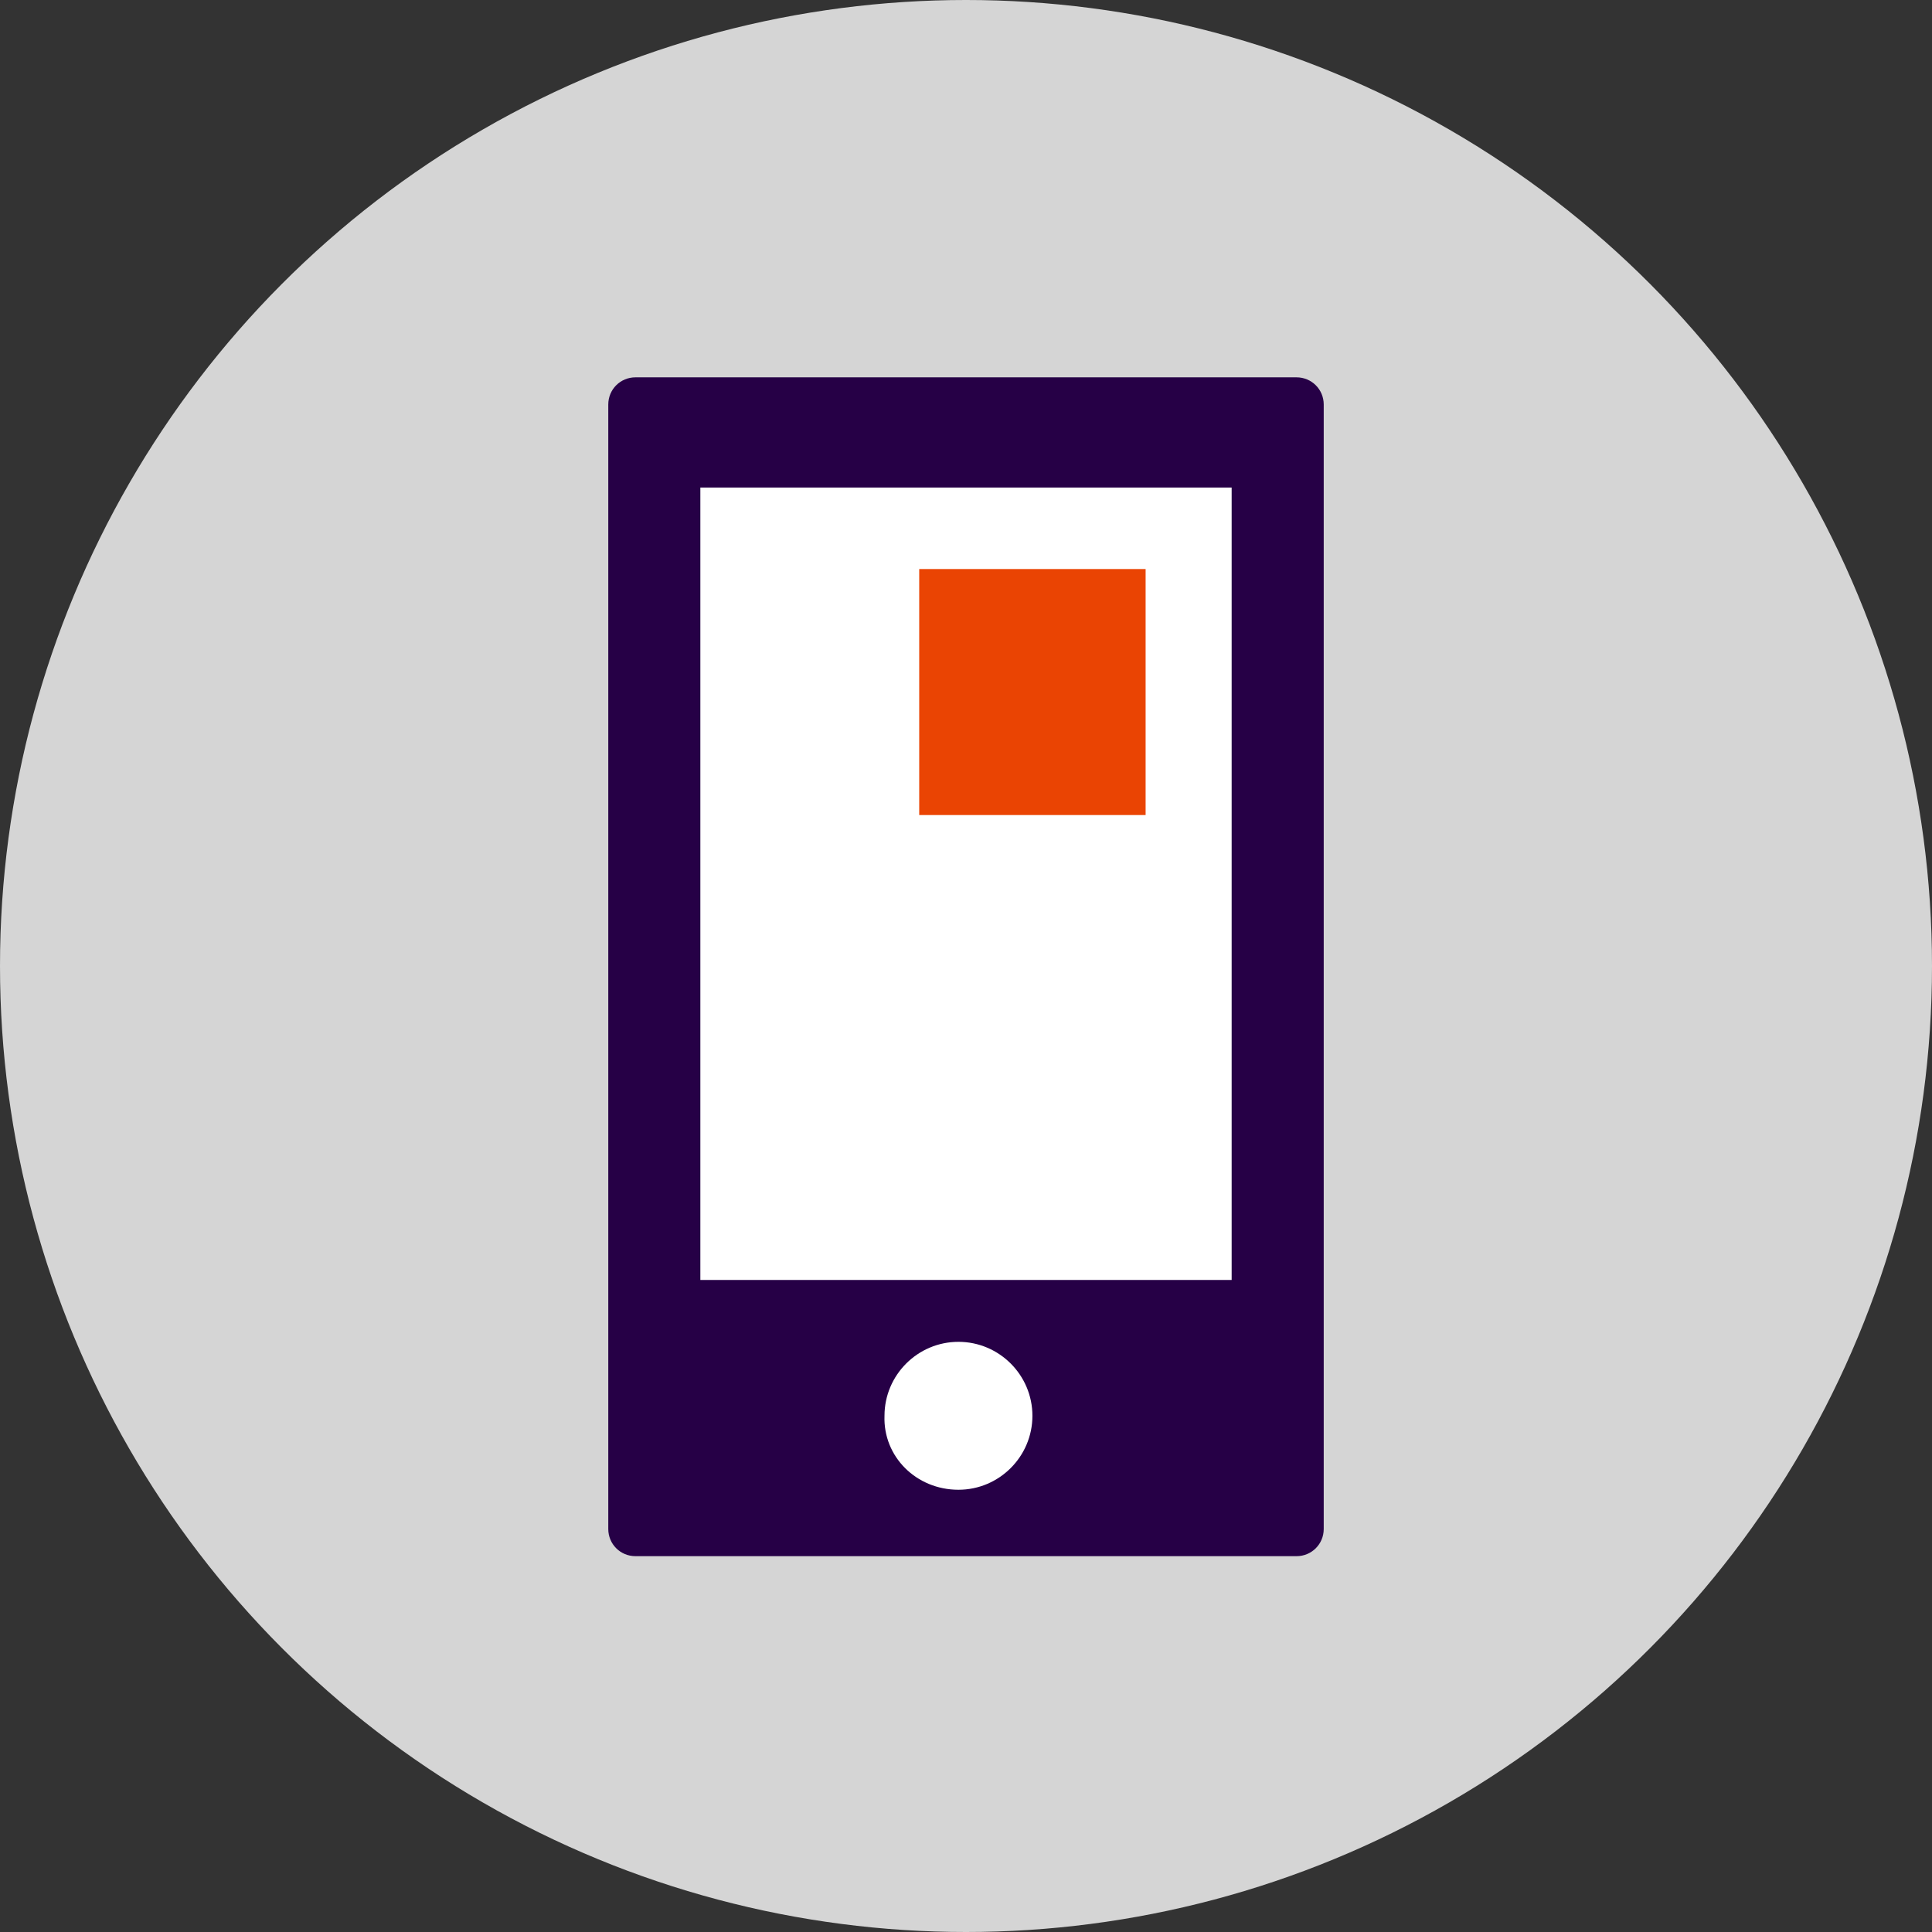 <?xml version="1.0" encoding="utf-8"?>
<!-- Generator: Adobe Illustrator 26.0.3, SVG Export Plug-In . SVG Version: 6.00 Build 0)  -->
<!DOCTYPE svg PUBLIC "-//W3C//DTD SVG 1.1//EN" "http://www.w3.org/Graphics/SVG/1.1/DTD/svg11.dtd">
<svg version="1.1" xmlns:x="http://ns.adobe.com/Extensibility/1.0/" xmlns:i="http://ns.adobe.com/AdobeIllustrator/10.0/" xmlns:graph="http://ns.adobe.com/Graphs/1.0/"
	 xmlns="http://www.w3.org/2000/svg" xmlns:xlink="http://www.w3.org/1999/xlink" x="0px" y="0px" width="128px" height="128px"
	 viewBox="0 0 128 128" style="enable-background:new 0 0 128 128;" xml:space="preserve">
<rect x="0" y="0" width="128" height="128" fill="#333333" stroke="none"/>
<style type="text/css">
	.st0{clip-path:url(#SVGID_00000097474230094734828150000006748906990889673103_);fill:#D5D5D5;}
	.st1{clip-path:url(#SVGID_00000097474230094734828150000006748906990889673103_);fill:none;}
	.st2{clip-path:url(#SVGID_00000097474230094734828150000006748906990889673103_);}
	.st3{fill:#260046;}
	.st4{fill:#FFFFFF;}
	.st5{fill:#EA4403;}
	.st6{display:none;}
	.st7{display:inline;opacity:0.1;fill:#260046;}
</style>
<g id="Art">
	<g>
		<defs>
			<circle id="SVGID_1_" cx="64" cy="64" r="64"/>
		</defs>
		<clipPath id="SVGID_00000024690520863235027850000015904566778689777577_">
			<use xlink:href="#SVGID_1_"  style="overflow:visible;"/>
		</clipPath>
		
			<circle style="clip-path:url(#SVGID_00000024690520863235027850000015904566778689777577_);fill:#D5D5D5;" cx="64" cy="64" r="64"/>
		
			<rect x="0.1" style="clip-path:url(#SVGID_00000024690520863235027850000015904566778689777577_);fill:none;" width="127.9" height="127.9"/>
		<g style="clip-path:url(#SVGID_00000024690520863235027850000015904566778689777577_);">
			<g>
				<path class="st3" d="M85.9,25H42.1c-1,0-1.8,0.8-1.8,1.8v74.5c0,1,0.8,1.8,1.8,1.8h43.8c1,0,1.8-0.8,1.8-1.8V26.8
					C87.7,25.8,86.9,25,85.9,25"/>
			</g>
			<g>
				<rect x="46.4" y="32.3" class="st4" width="35.2" height="52.5"/>
			</g>
			<g>
				<rect x="60.9" y="37.7" class="st5" width="15" height="16.3"/>
			</g>
			<g>
				<path class="st4" d="M63.5,98.7c2.7,0,4.9-2.2,4.9-4.9c0-2.7-2.2-4.9-4.9-4.9c-2.7,0-4.9,2.2-4.9,4.9
					C58.5,96.5,60.7,98.7,63.5,98.7"/>
			</g>
		</g>
	</g>
</g>
<g id="_x38_0_x25__Marker" class="st6">
	<circle class="st7" cx="64" cy="64" r="51.2"/>
</g>
</svg>
